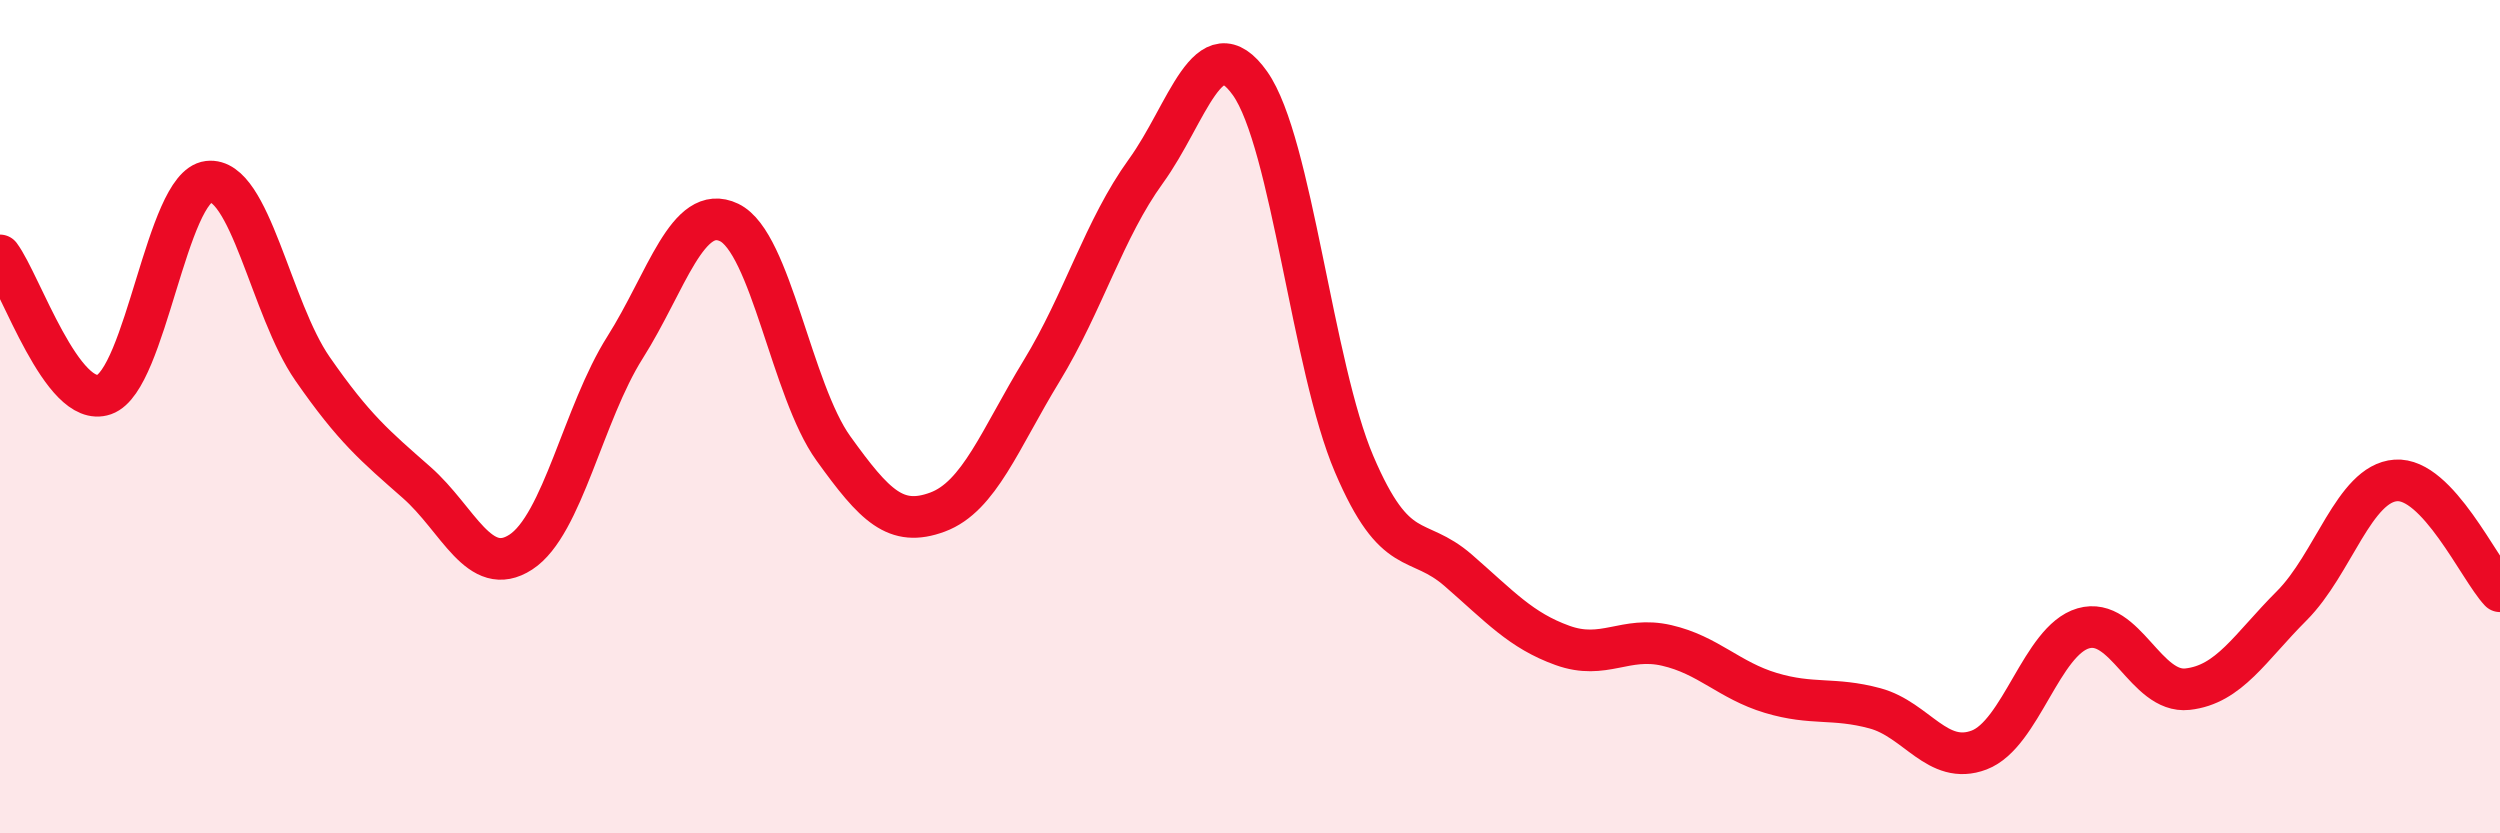 
    <svg width="60" height="20" viewBox="0 0 60 20" xmlns="http://www.w3.org/2000/svg">
      <path
        d="M 0,6.13 C 0.5,6.8 1.5,9.82 2.5,9.47 C 3.5,9.12 4,4.48 5,4.36 C 6,4.24 6.5,7.41 7.5,8.85 C 8.5,10.29 9,10.7 10,11.58 C 11,12.46 11.5,13.9 12.5,13.25 C 13.5,12.6 14,9.92 15,8.34 C 16,6.76 16.5,4.86 17.5,5.34 C 18.5,5.82 19,9.37 20,10.76 C 21,12.15 21.5,12.66 22.5,12.29 C 23.5,11.92 24,10.54 25,8.9 C 26,7.26 26.5,5.49 27.5,4.11 C 28.5,2.73 29,0.59 30,2 C 31,3.41 31.5,8.8 32.5,11.14 C 33.5,13.48 34,12.82 35,13.69 C 36,14.56 36.5,15.13 37.5,15.49 C 38.5,15.85 39,15.26 40,15.49 C 41,15.72 41.5,16.33 42.5,16.63 C 43.5,16.93 44,16.73 45,17 C 46,17.27 46.5,18.38 47.5,18 C 48.5,17.62 49,15.37 50,15.08 C 51,14.79 51.5,16.65 52.5,16.54 C 53.5,16.43 54,15.54 55,14.54 C 56,13.54 56.5,11.6 57.5,11.53 C 58.5,11.46 59.5,13.66 60,14.19L60 20L0 20Z"
        fill="#EB0A25"
        opacity="0.1"
        stroke-linecap="round"
        stroke-linejoin="round"
      />
      <path
        d="M 0,6.13 C 0.5,6.8 1.5,9.82 2.5,9.47 C 3.5,9.12 4,4.48 5,4.36 C 6,4.24 6.5,7.41 7.5,8.85 C 8.5,10.29 9,10.7 10,11.58 C 11,12.46 11.5,13.9 12.5,13.25 C 13.5,12.6 14,9.92 15,8.34 C 16,6.76 16.5,4.86 17.5,5.34 C 18.5,5.82 19,9.37 20,10.76 C 21,12.15 21.5,12.66 22.5,12.29 C 23.5,11.92 24,10.54 25,8.9 C 26,7.26 26.5,5.49 27.5,4.11 C 28.5,2.73 29,0.59 30,2 C 31,3.41 31.5,8.8 32.5,11.14 C 33.5,13.48 34,12.82 35,13.69 C 36,14.56 36.5,15.13 37.5,15.49 C 38.5,15.85 39,15.26 40,15.49 C 41,15.72 41.5,16.33 42.5,16.63 C 43.5,16.93 44,16.73 45,17 C 46,17.27 46.5,18.38 47.5,18 C 48.5,17.62 49,15.37 50,15.08 C 51,14.79 51.5,16.65 52.5,16.54 C 53.5,16.43 54,15.54 55,14.54 C 56,13.54 56.5,11.6 57.5,11.53 C 58.5,11.46 59.5,13.66 60,14.19"
        stroke="#EB0A25"
        stroke-width="1"
        fill="none"
        stroke-linecap="round"
        stroke-linejoin="round"
      />
    </svg>
  